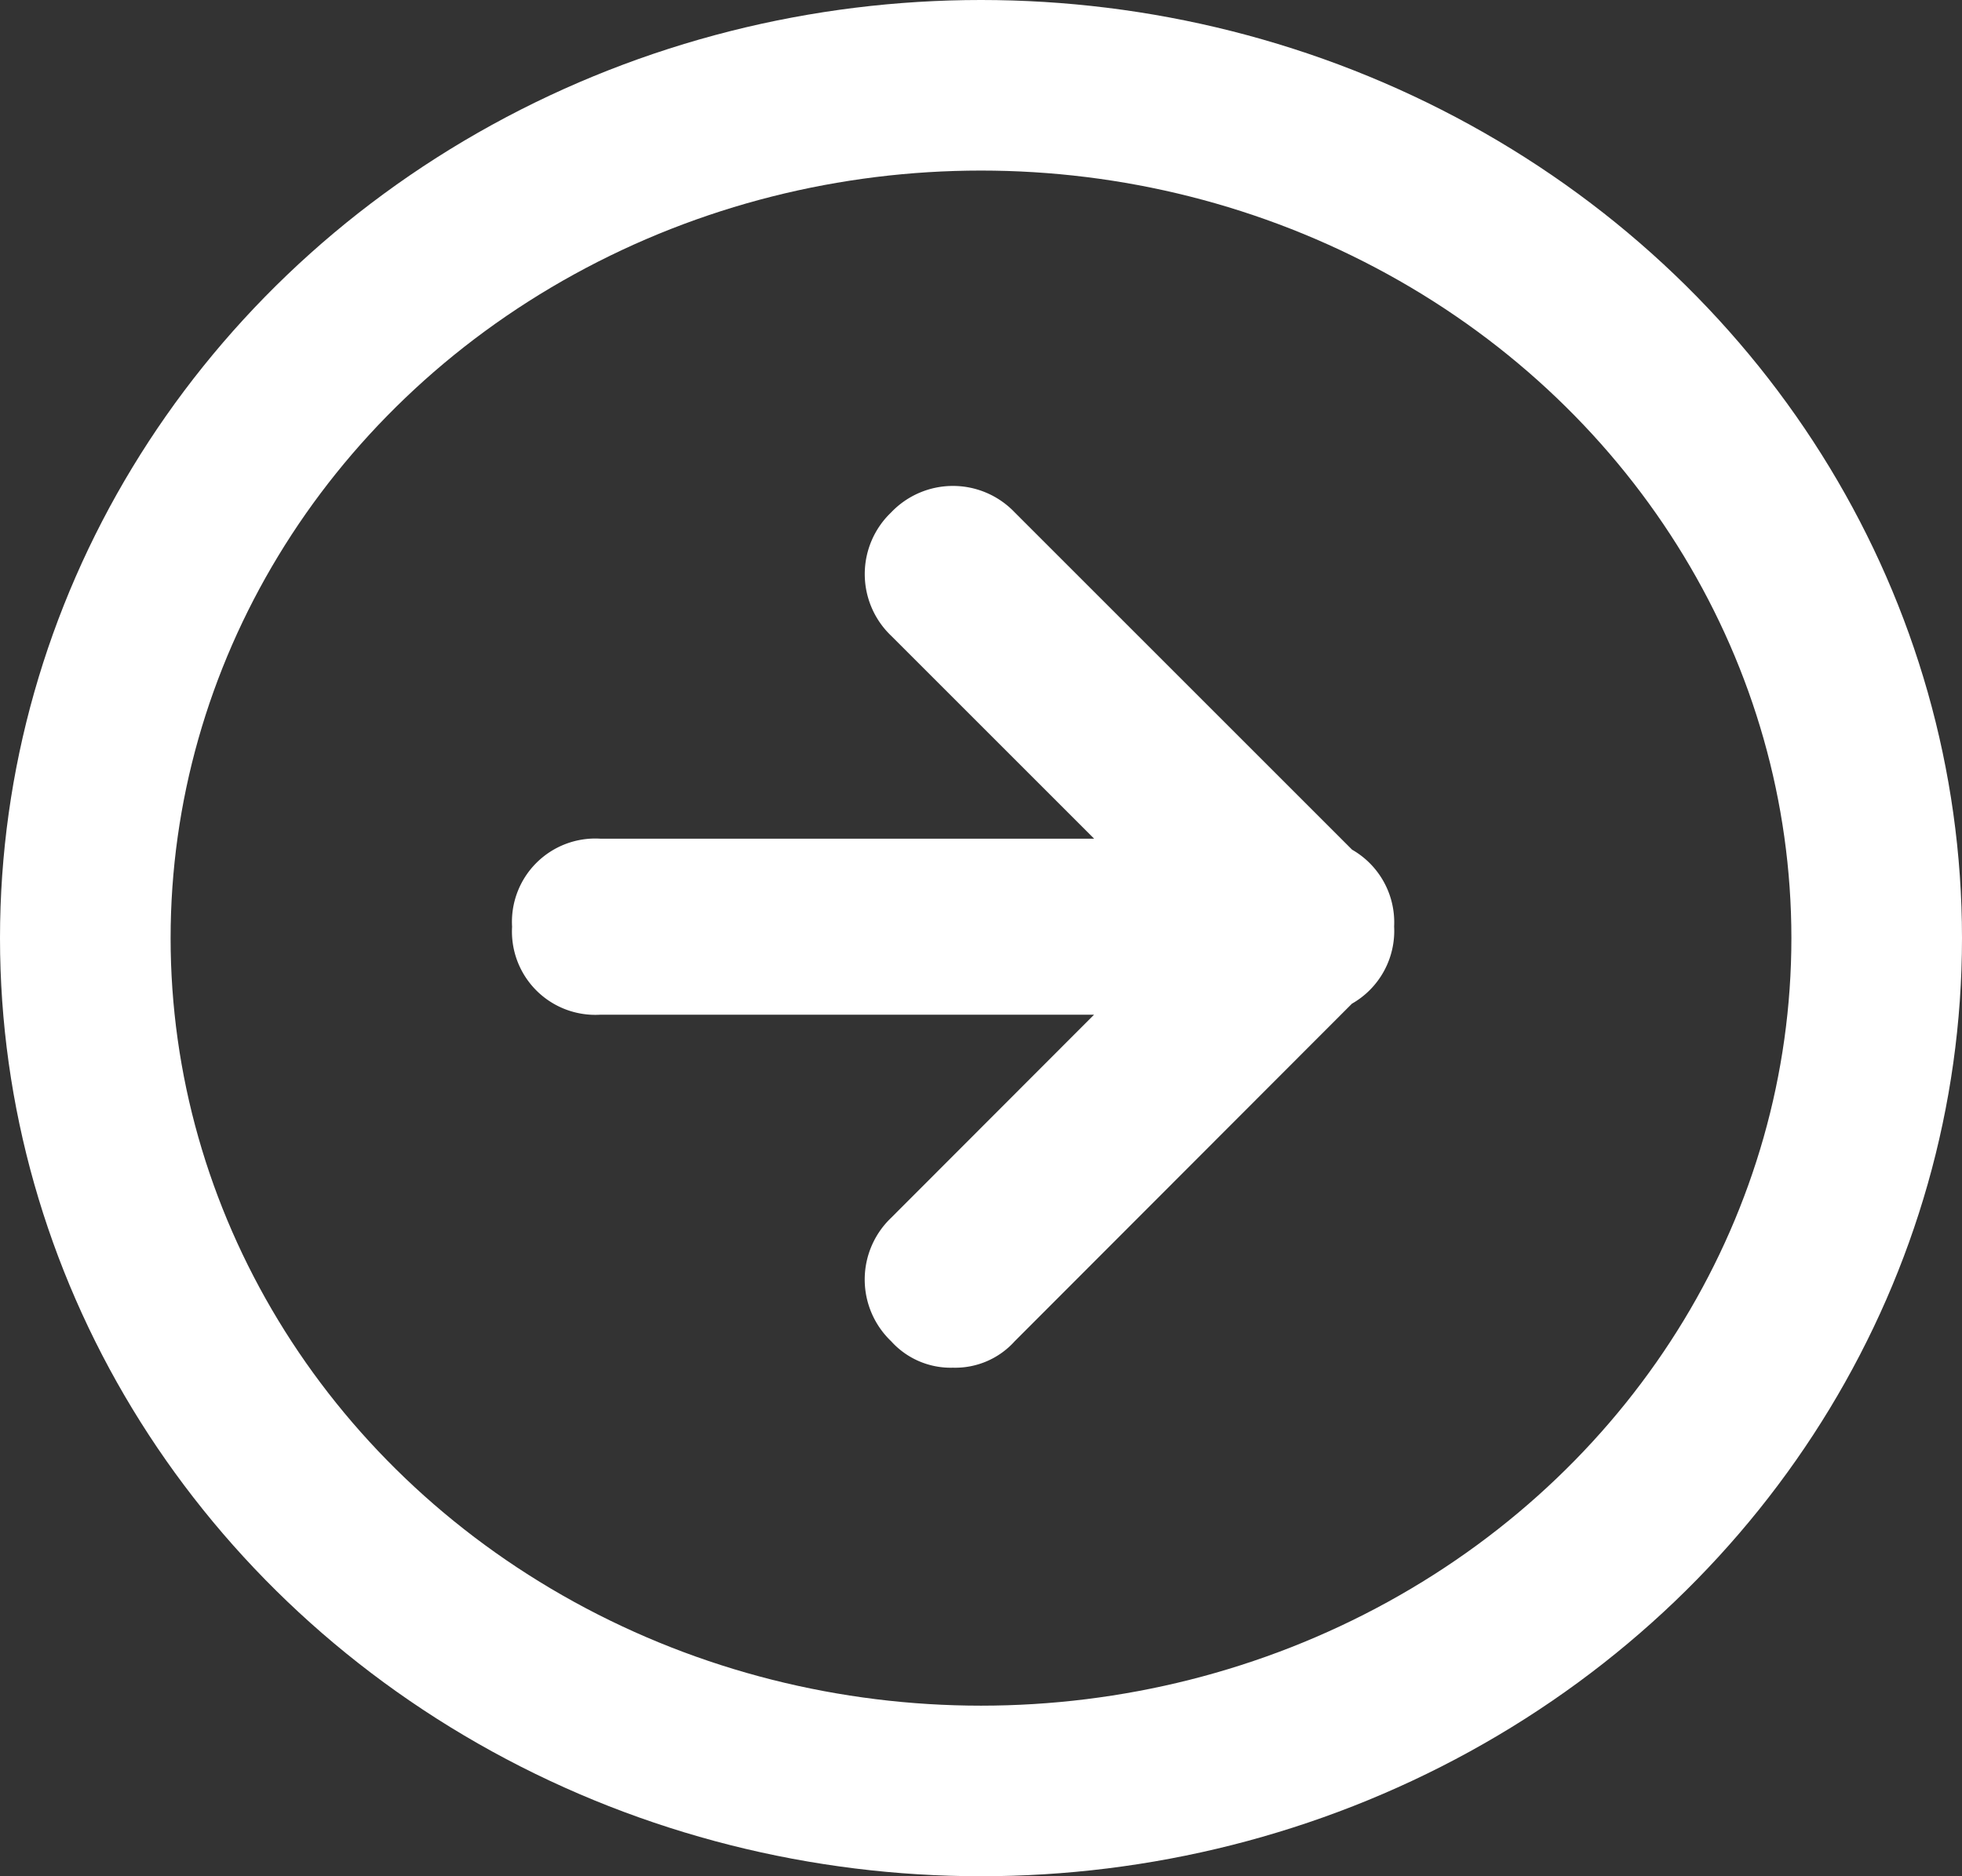<svg xmlns="http://www.w3.org/2000/svg" width="23" height="22"><rect width="100%" height="100%" fill="#333333" stroke="none"/><g data-name="グループ 107"><g data-name="楕円形 3" fill="none" stroke="#fff" stroke-width="2"><ellipse cx="11.5" cy="11" rx="11.5" ry="11" stroke="none"/><ellipse cx="11.5" cy="11" rx="10.5" ry="10"/></g><path data-name="合体 1" d="M10.447 15.727a1 1 0 010-1.448l2.378-2.381H7.037a.977.977 0 01-1.034-1.031.977.977 0 011.034-1.033h5.789l-2.379-2.379a1 1 0 010-1.447 1 1 0 011.448 0l3.955 3.955a.981.981 0 01.493.9.982.982 0 01-.495.906l-3.953 3.958a.937.937 0 01-.724.31.939.939 0 01-.724-.31z" fill="#fff"/></g></svg>